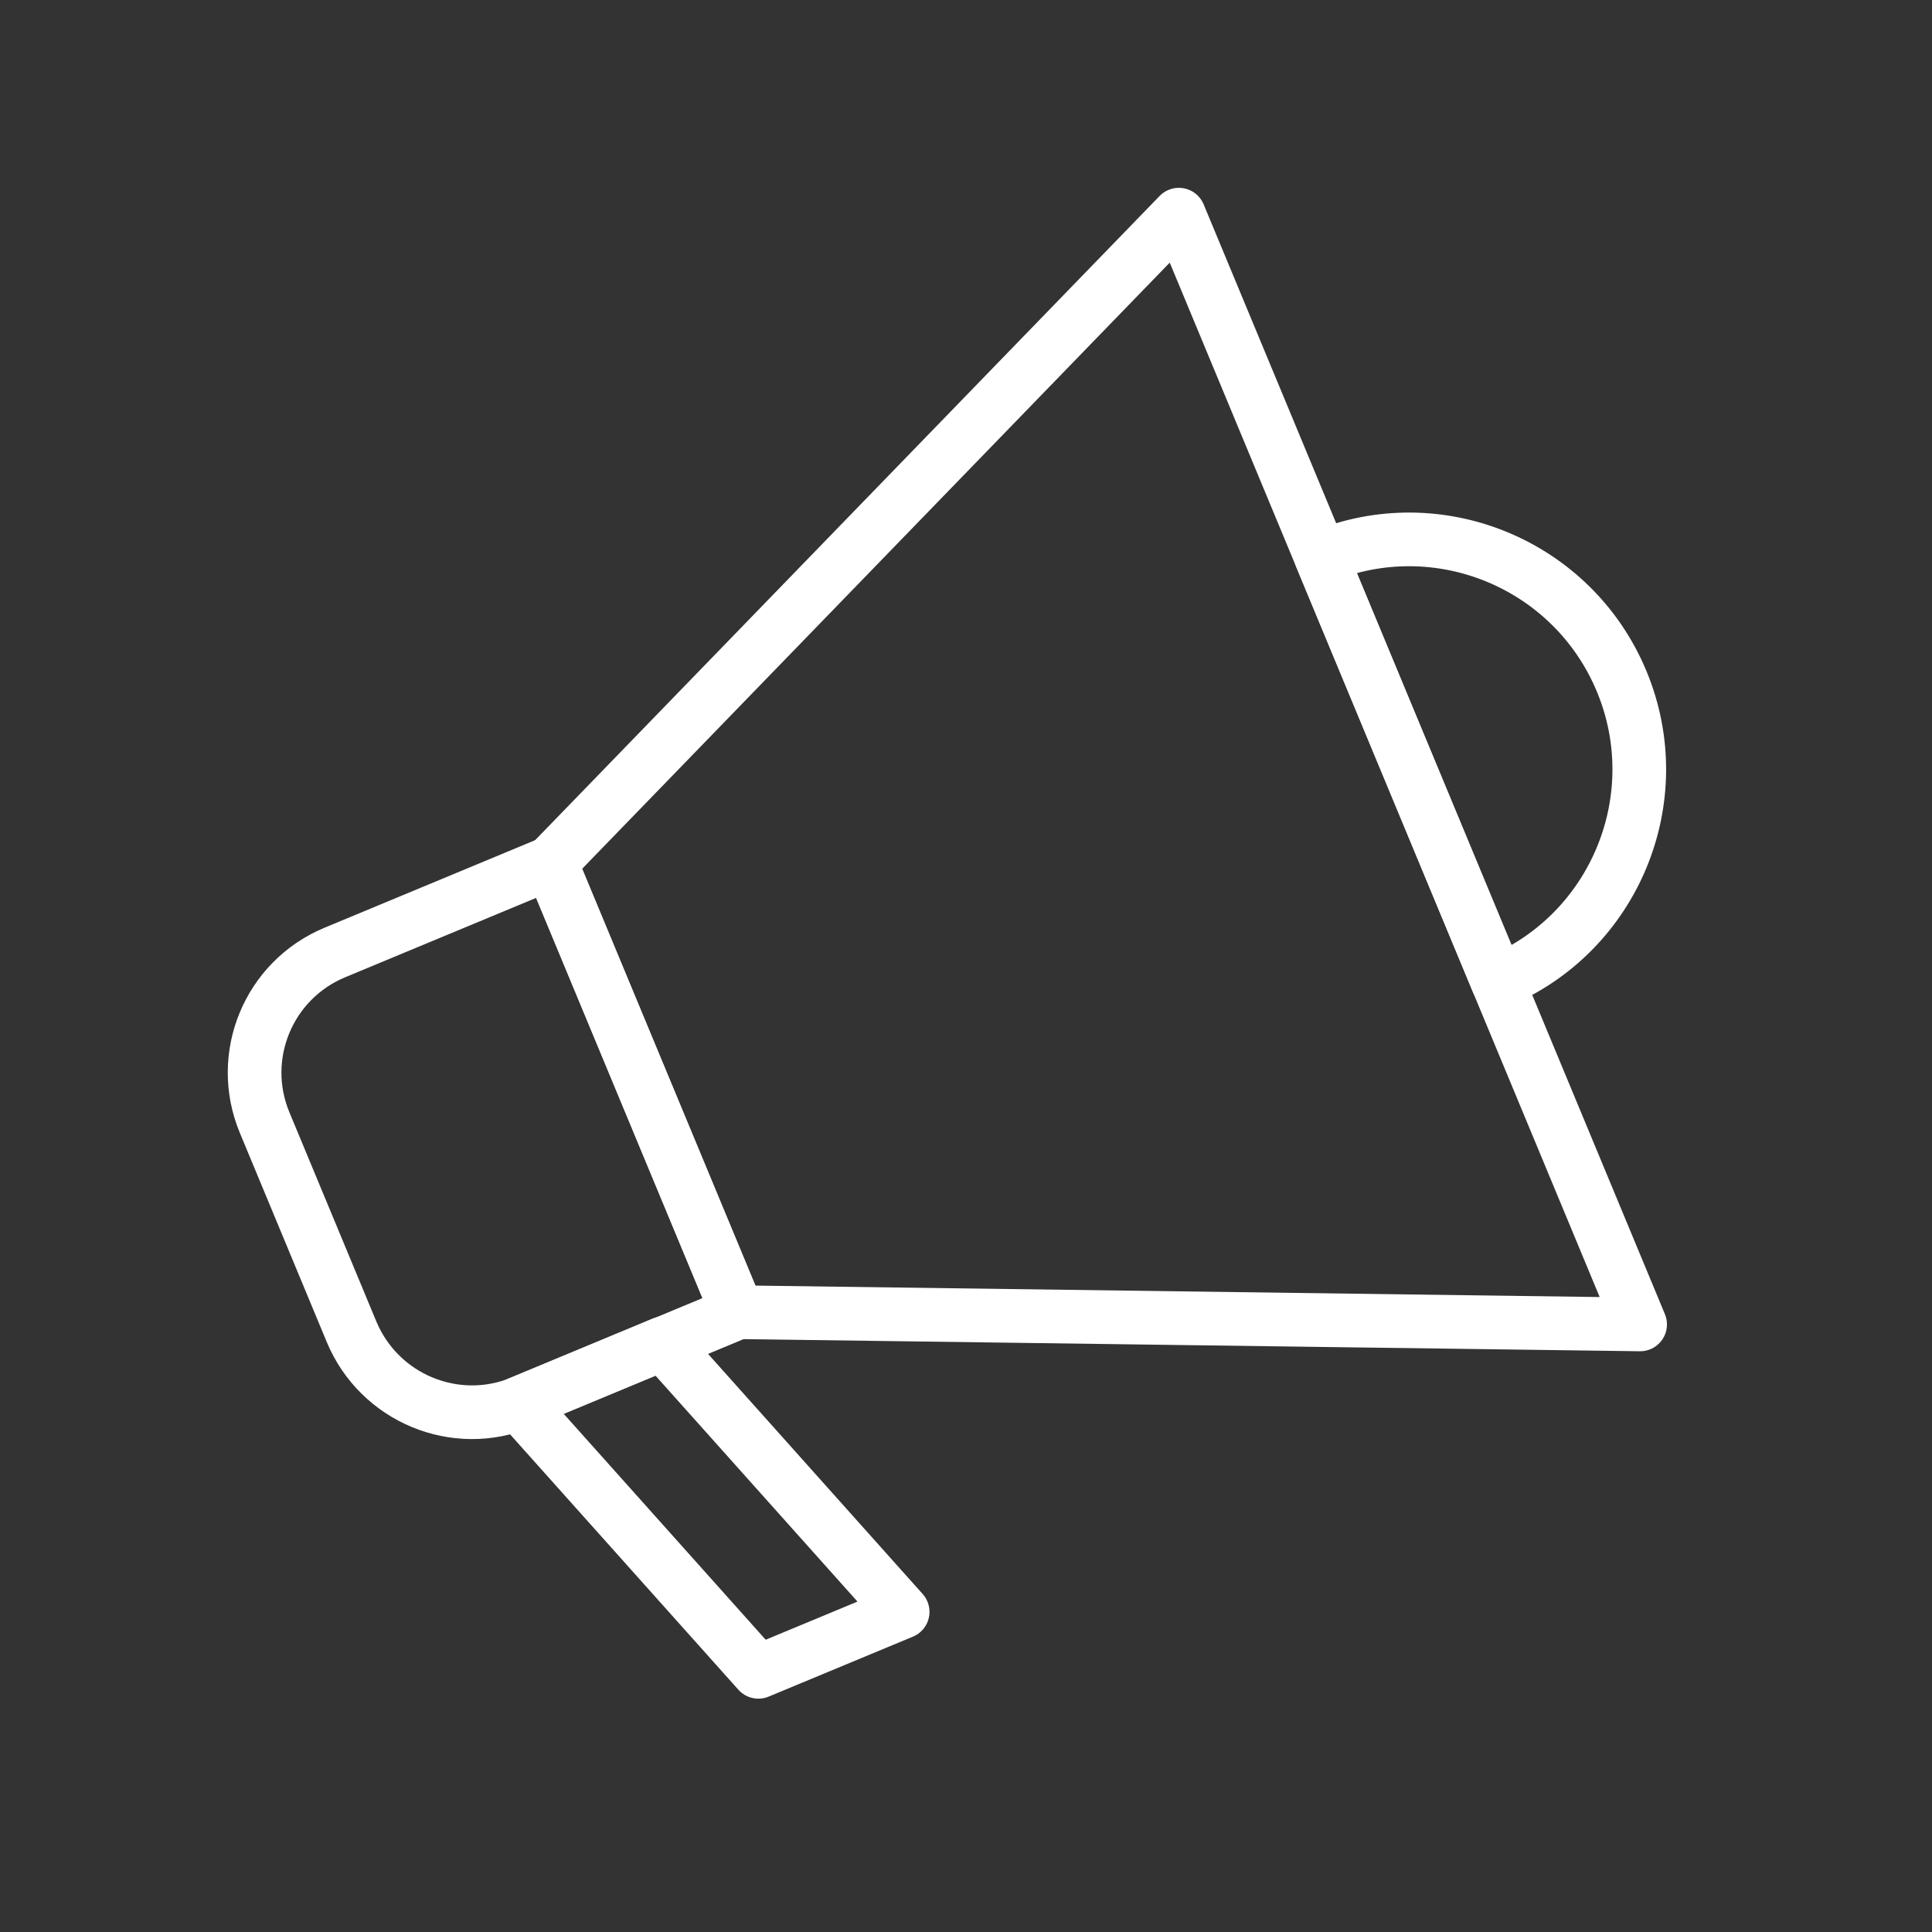 <?xml version="1.0" encoding="UTF-8"?> <svg xmlns="http://www.w3.org/2000/svg" width="90" height="90" viewBox="0 0 90 90" fill="none"><rect x="0" y="0" width="90" height="90" fill="#333333" stroke="none"/> <path d="M54.916 10L76.403 61.697L34.349 61.127L25.648 40.192L54.916 10Z" stroke="white" stroke-width="2.5" stroke-miterlimit="10" stroke-linecap="round" stroke-linejoin="round"></path> <path d="M25.65 40.193L34.359 61.145L24.309 65.323C21.213 66.61 17.661 65.129 16.374 62.032L12.328 52.297C11.04 49.201 12.503 45.657 15.6 44.37L25.65 40.193Z" stroke="white" stroke-width="2.5" stroke-miterlimit="10" stroke-linecap="round" stroke-linejoin="round"></path> <path d="M42.049 75.087L35.328 77.88L24.15 65.377L30.872 62.583L42.049 75.087Z" stroke="white" stroke-width="2.5" stroke-miterlimit="10" stroke-linecap="round" stroke-linejoin="round"></path> <path d="M75.544 31.741C77.809 37.192 75.22 43.466 69.768 45.732L61.545 25.947C66.996 23.681 73.27 26.271 75.544 31.741Z" stroke="white" stroke-width="2.5" stroke-miterlimit="10" stroke-linecap="round" stroke-linejoin="round"></path> </svg> 